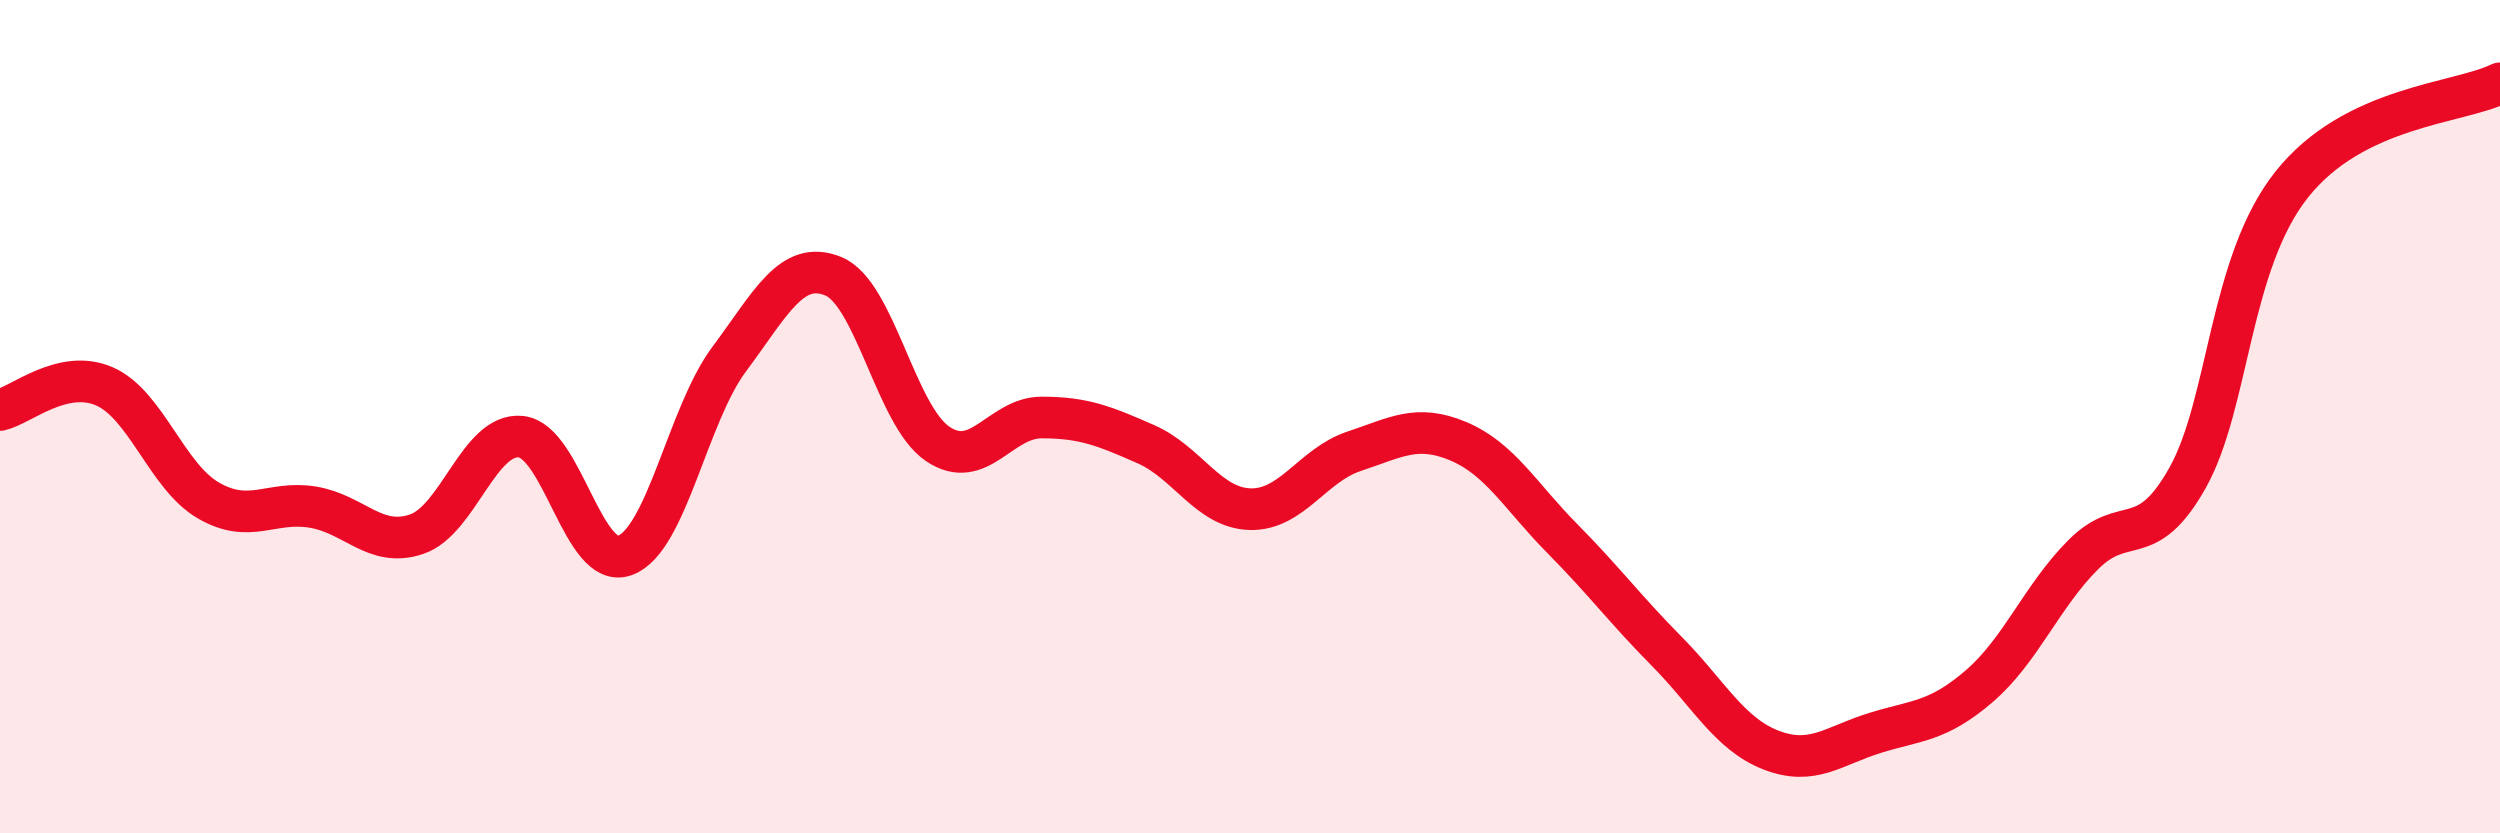 
    <svg width="60" height="20" viewBox="0 0 60 20" xmlns="http://www.w3.org/2000/svg">
      <path
        d="M 0,9.84 C 0.5,9.73 1.5,8.84 2.5,9.27 C 3.5,9.7 4,11.43 5,12.01 C 6,12.59 6.5,12.01 7.5,12.17 C 8.5,12.33 9,13.16 10,12.82 C 11,12.48 11.5,10.38 12.5,10.48 C 13.5,10.58 14,13.7 15,13.33 C 16,12.96 16.5,9.96 17.5,8.62 C 18.5,7.28 19,6.22 20,6.63 C 21,7.04 21.5,9.97 22.5,10.65 C 23.5,11.33 24,10.02 25,10.02 C 26,10.02 26.5,10.22 27.5,10.66 C 28.5,11.1 29,12.19 30,12.22 C 31,12.25 31.5,11.16 32.5,10.83 C 33.5,10.5 34,10.17 35,10.59 C 36,11.01 36.5,11.92 37.5,12.93 C 38.5,13.94 39,14.62 40,15.63 C 41,16.64 41.5,17.61 42.5,18 C 43.5,18.39 44,17.9 45,17.59 C 46,17.28 46.5,17.33 47.5,16.47 C 48.5,15.61 49,14.31 50,13.31 C 51,12.31 51.5,13.25 52.5,11.47 C 53.5,9.69 53.5,6.32 55,4.43 C 56.5,2.54 59,2.49 60,2L60 20L0 20Z"
        fill="#EB0A25"
        opacity="0.1"
        stroke-linecap="round"
        stroke-linejoin="round"
      />
      <path
        d="M 0,9.84 C 0.5,9.73 1.5,8.84 2.5,9.27 C 3.5,9.7 4,11.43 5,12.01 C 6,12.59 6.5,12.01 7.5,12.17 C 8.5,12.33 9,13.16 10,12.82 C 11,12.48 11.5,10.38 12.5,10.48 C 13.5,10.58 14,13.7 15,13.33 C 16,12.96 16.5,9.96 17.5,8.62 C 18.5,7.28 19,6.22 20,6.63 C 21,7.04 21.5,9.97 22.5,10.65 C 23.5,11.33 24,10.02 25,10.02 C 26,10.02 26.5,10.22 27.5,10.66 C 28.5,11.1 29,12.19 30,12.22 C 31,12.25 31.5,11.16 32.5,10.83 C 33.5,10.5 34,10.17 35,10.59 C 36,11.01 36.5,11.92 37.5,12.93 C 38.5,13.94 39,14.62 40,15.63 C 41,16.64 41.5,17.61 42.5,18 C 43.5,18.39 44,17.9 45,17.59 C 46,17.28 46.5,17.33 47.5,16.47 C 48.5,15.61 49,14.31 50,13.31 C 51,12.31 51.5,13.25 52.5,11.47 C 53.5,9.69 53.5,6.32 55,4.43 C 56.5,2.54 59,2.49 60,2"
        stroke="#EB0A25"
        stroke-width="1"
        fill="none"
        stroke-linecap="round"
        stroke-linejoin="round"
      />
    </svg>
  